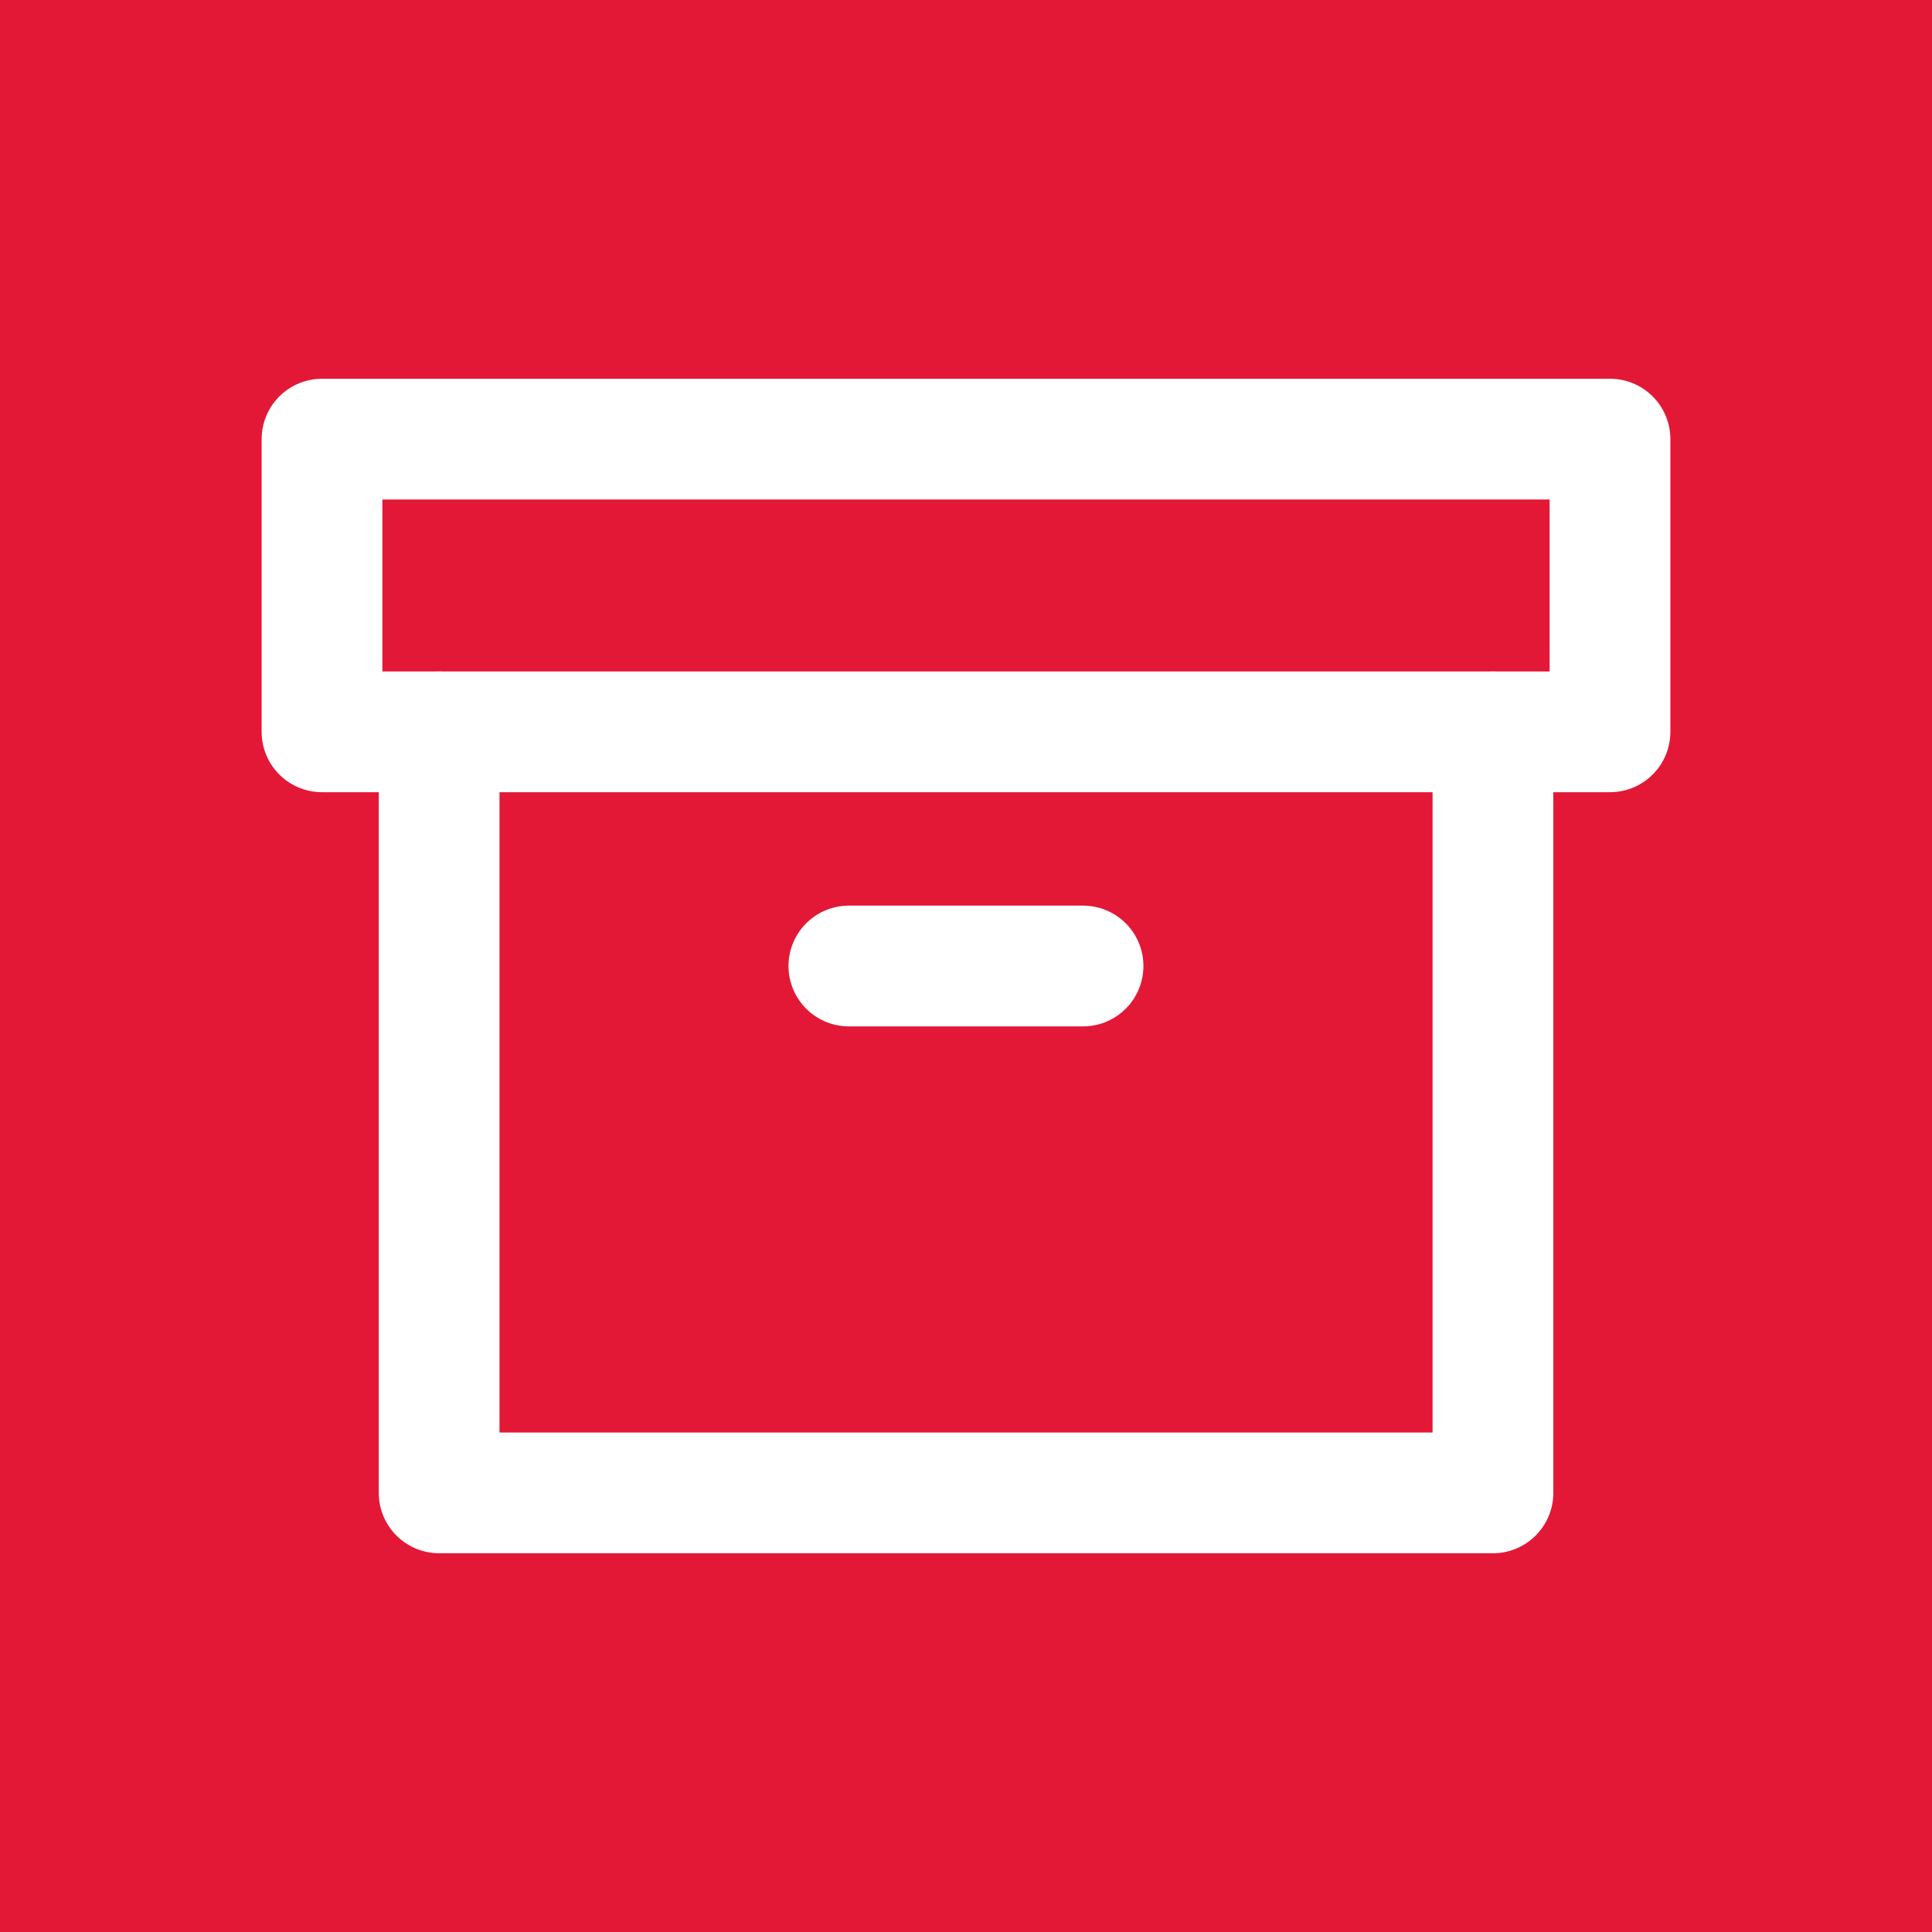 <svg width="24" height="24" viewBox="0 0 24 24" fill="none" xmlns="http://www.w3.org/2000/svg">
<rect width="24" height="24" fill="#E31836"/>
<path d="M18.546 9.091V18.545H5.455V9.091" stroke="white" stroke-width="1.5" stroke-linecap="round" stroke-linejoin="round"/>
<path d="M20 5.455H4V9.091H20V5.455Z" stroke="white" stroke-width="1.5" stroke-linecap="round" stroke-linejoin="round"/>
<path d="M10.545 12H13.454" stroke="white" stroke-width="1.5" stroke-linecap="round" stroke-linejoin="round"/>
</svg>
